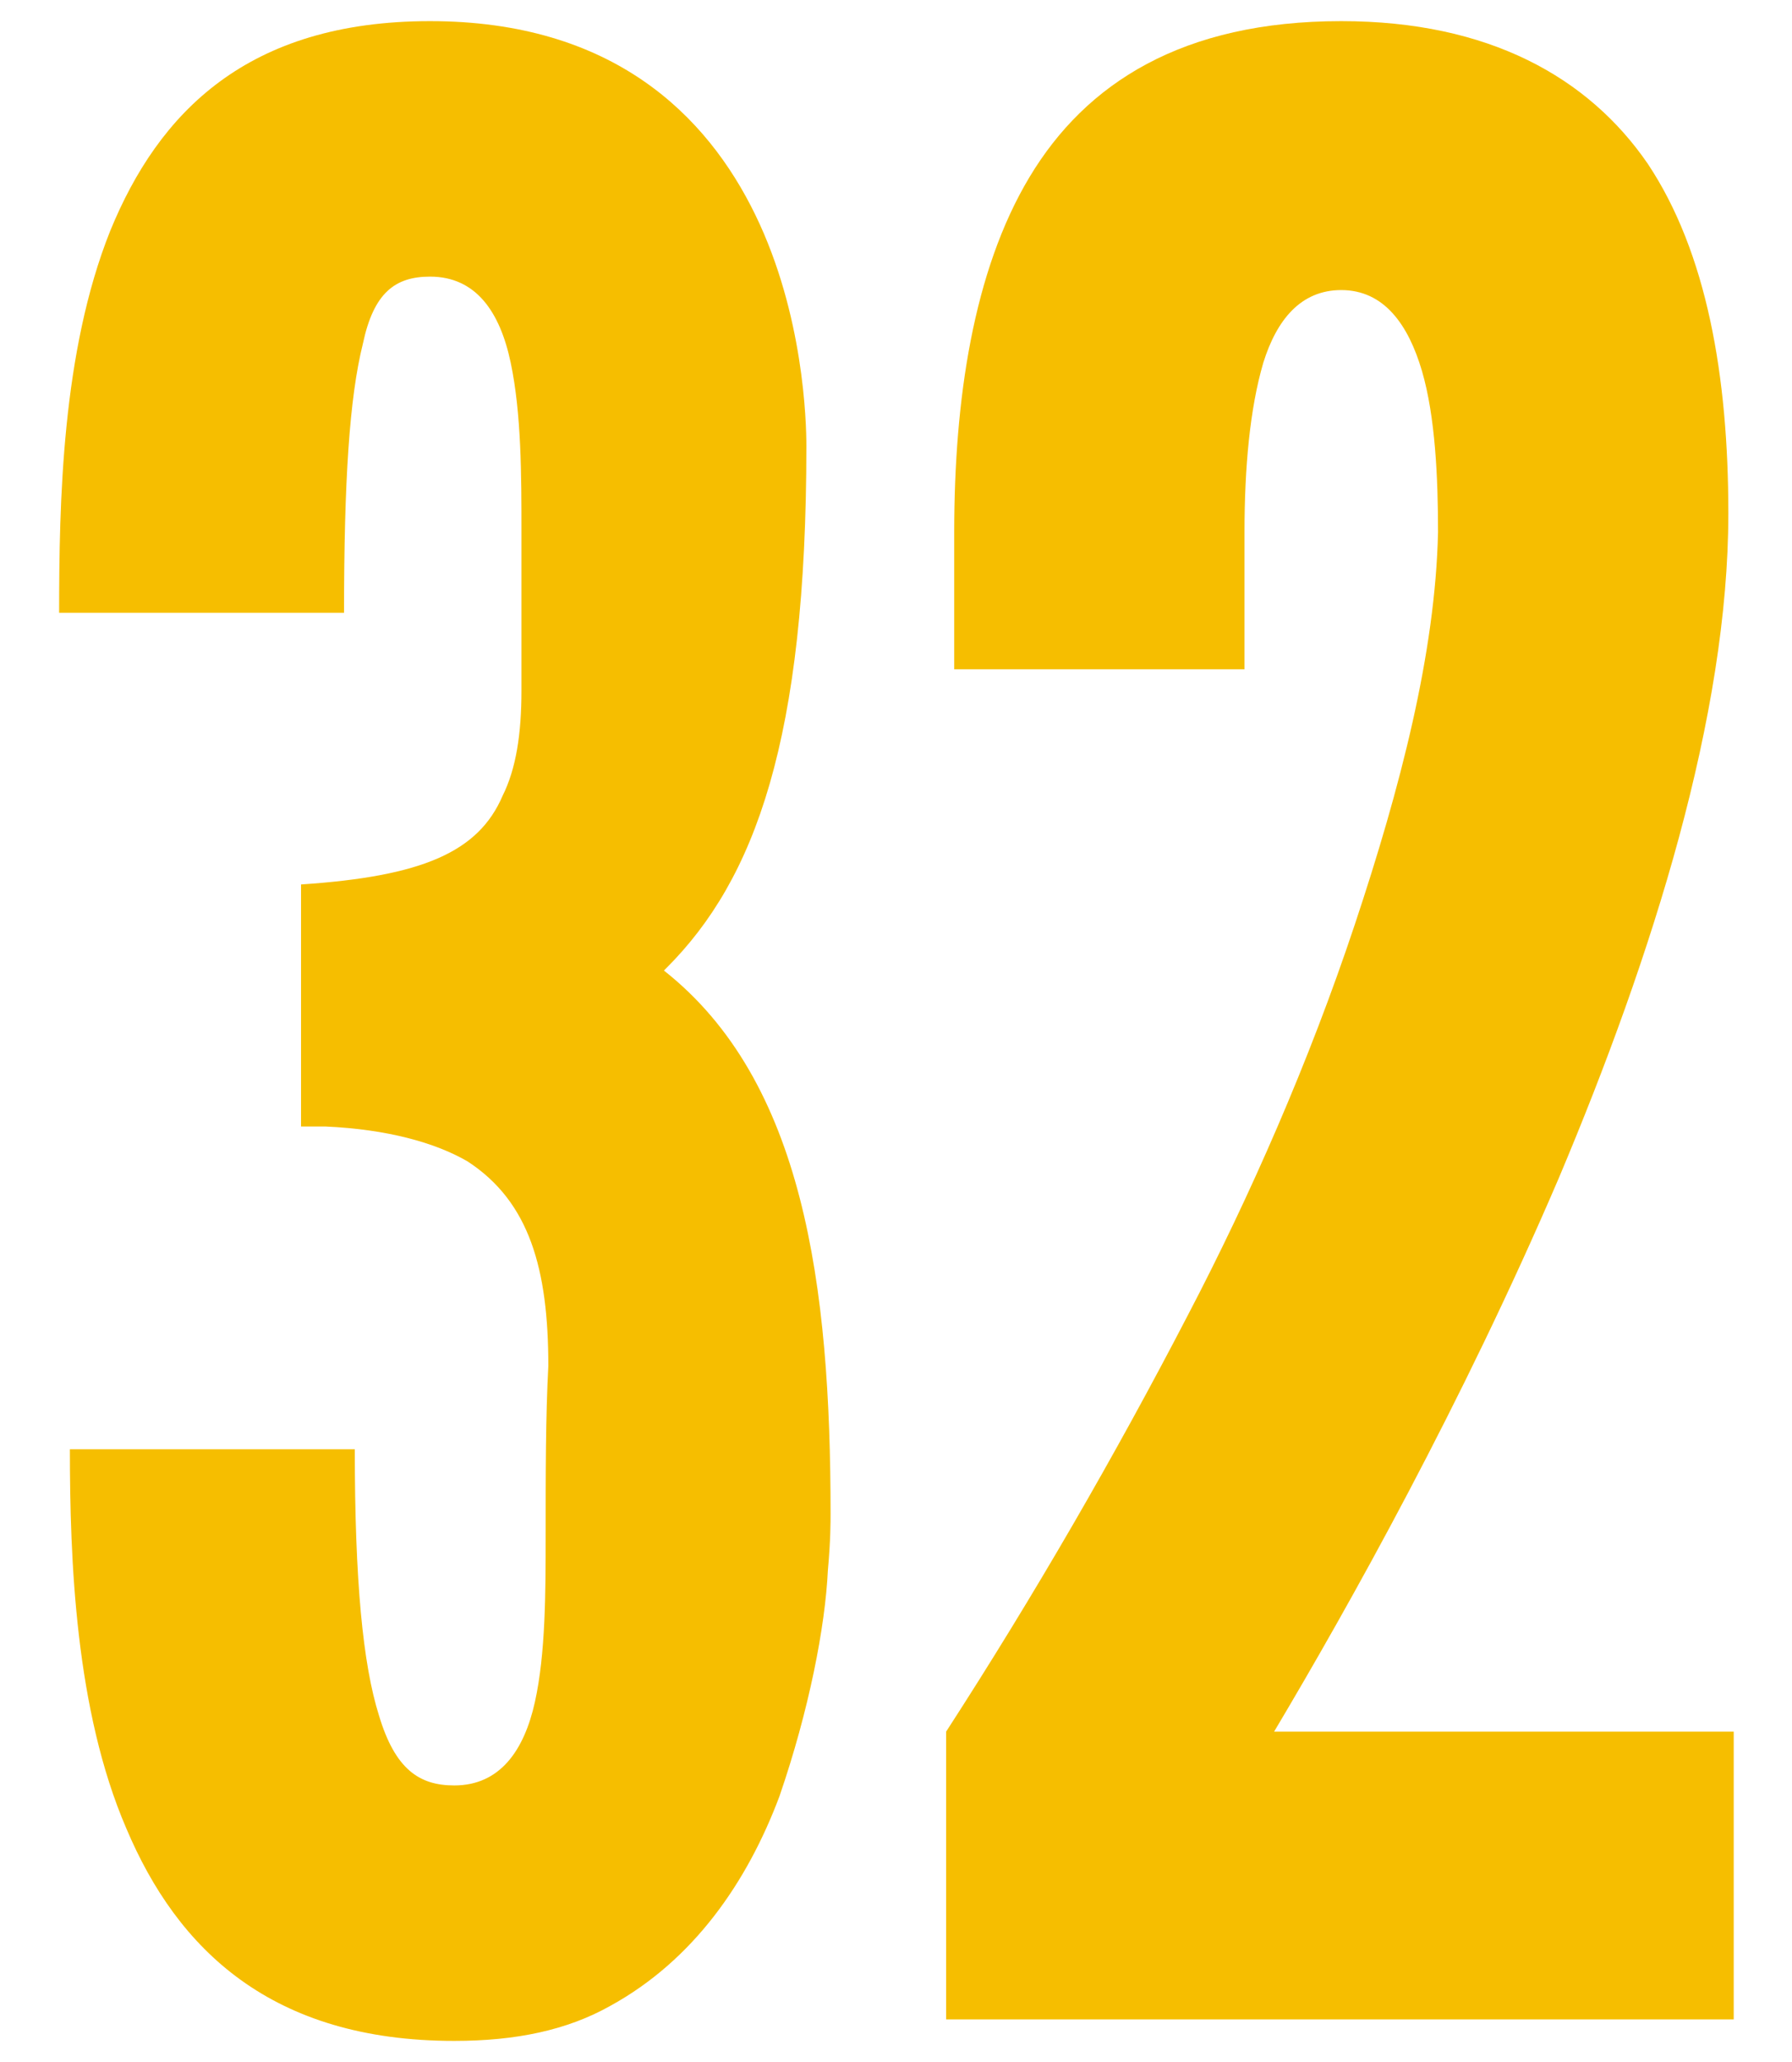 <svg xmlns="http://www.w3.org/2000/svg" xmlns:xlink="http://www.w3.org/1999/xlink" version="1.1" x="0px" y="0px" width="80px" height="92px" viewBox="0 0 80 92" enable-background="new 0 0 80 92" xml:space="preserve"><style>.style0{fill: #F6BE00;}</style><g><path d="M13.439 50.261V39.462c5.4-0.36 7.92-1.44 9-3.96c0.6-1.2 0.84-2.76 0.84-4.68s0-4.32 0-7.08 c0-2.52 0-5.279-0.48-7.56c-0.479-2.28-1.56-3.84-3.6-3.84c-1.56 0-2.52 0.72-3 3c-0.6 2.399-0.84 6.119-0.84 11.999H2.64 c0-4.919 0.12-11.64 2.28-17.039c2.16-5.279 6.12-9.359 14.279-9.359s12.359 4.2 14.52 8.64c2.16 4.44 2.28 9.24 2.28 10.32 c0 13.079-2.28 19.319-6.24 23.279l-0.12 0.12c6.24 4.92 7.44 14.04 7.44 24.238c0 0.36 0 1.2-0.12 2.52 c-0.12 2.52-0.84 6.239-2.16 10.079c-1.44 3.84-3.84 7.32-7.56 9.36c-1.92 1.079-4.2 1.56-6.959 1.56 c-8.16 0-12.359-4.08-14.64-9.479c-2.28-5.28-2.52-12-2.52-16.919h12.719c0 5.88 0.36 9.6 1.08 11.88 c0.72 2.4 1.8 3.12 3.36 3.12c2.04 0 3.12-1.56 3.6-3.72s0.48-4.92 0.48-7.439c0-2.761 0-5.28 0.12-7.561 c0-4.319-0.84-7.319-3.6-9.119c-1.439-0.84-3.6-1.44-6.359-1.561H13.439z" class="style0"/><path d="M42.599 29.862v-6.12c0-5.88 0.841-11.64 3.36-15.839c2.52-4.2 6.84-6.96 13.919-6.96 c6.601 0 11.04 2.52 13.68 6.359c2.64 3.96 3.6 9.48 3.6 15.6c0 9-3.359 19.679-7.56 29.64 c-4.32 10.08-9.359 19.079-12.719 24.719h20.519V90.1H42.238V77.26c3.961-6.119 7.561-12.359 10.801-18.599 c2.76-5.28 5.399-11.279 7.439-17.399c2.039-6.12 3.6-12.12 3.72-17.52c0-2.399-0.12-5.159-0.72-7.199 c-0.601-2.04-1.681-3.601-3.601-3.601c-1.8 0-2.88 1.32-3.479 3.24c-0.6 2.04-0.84 4.68-0.84 7.56v6.12H42.599z" class="style0"/></g></svg>